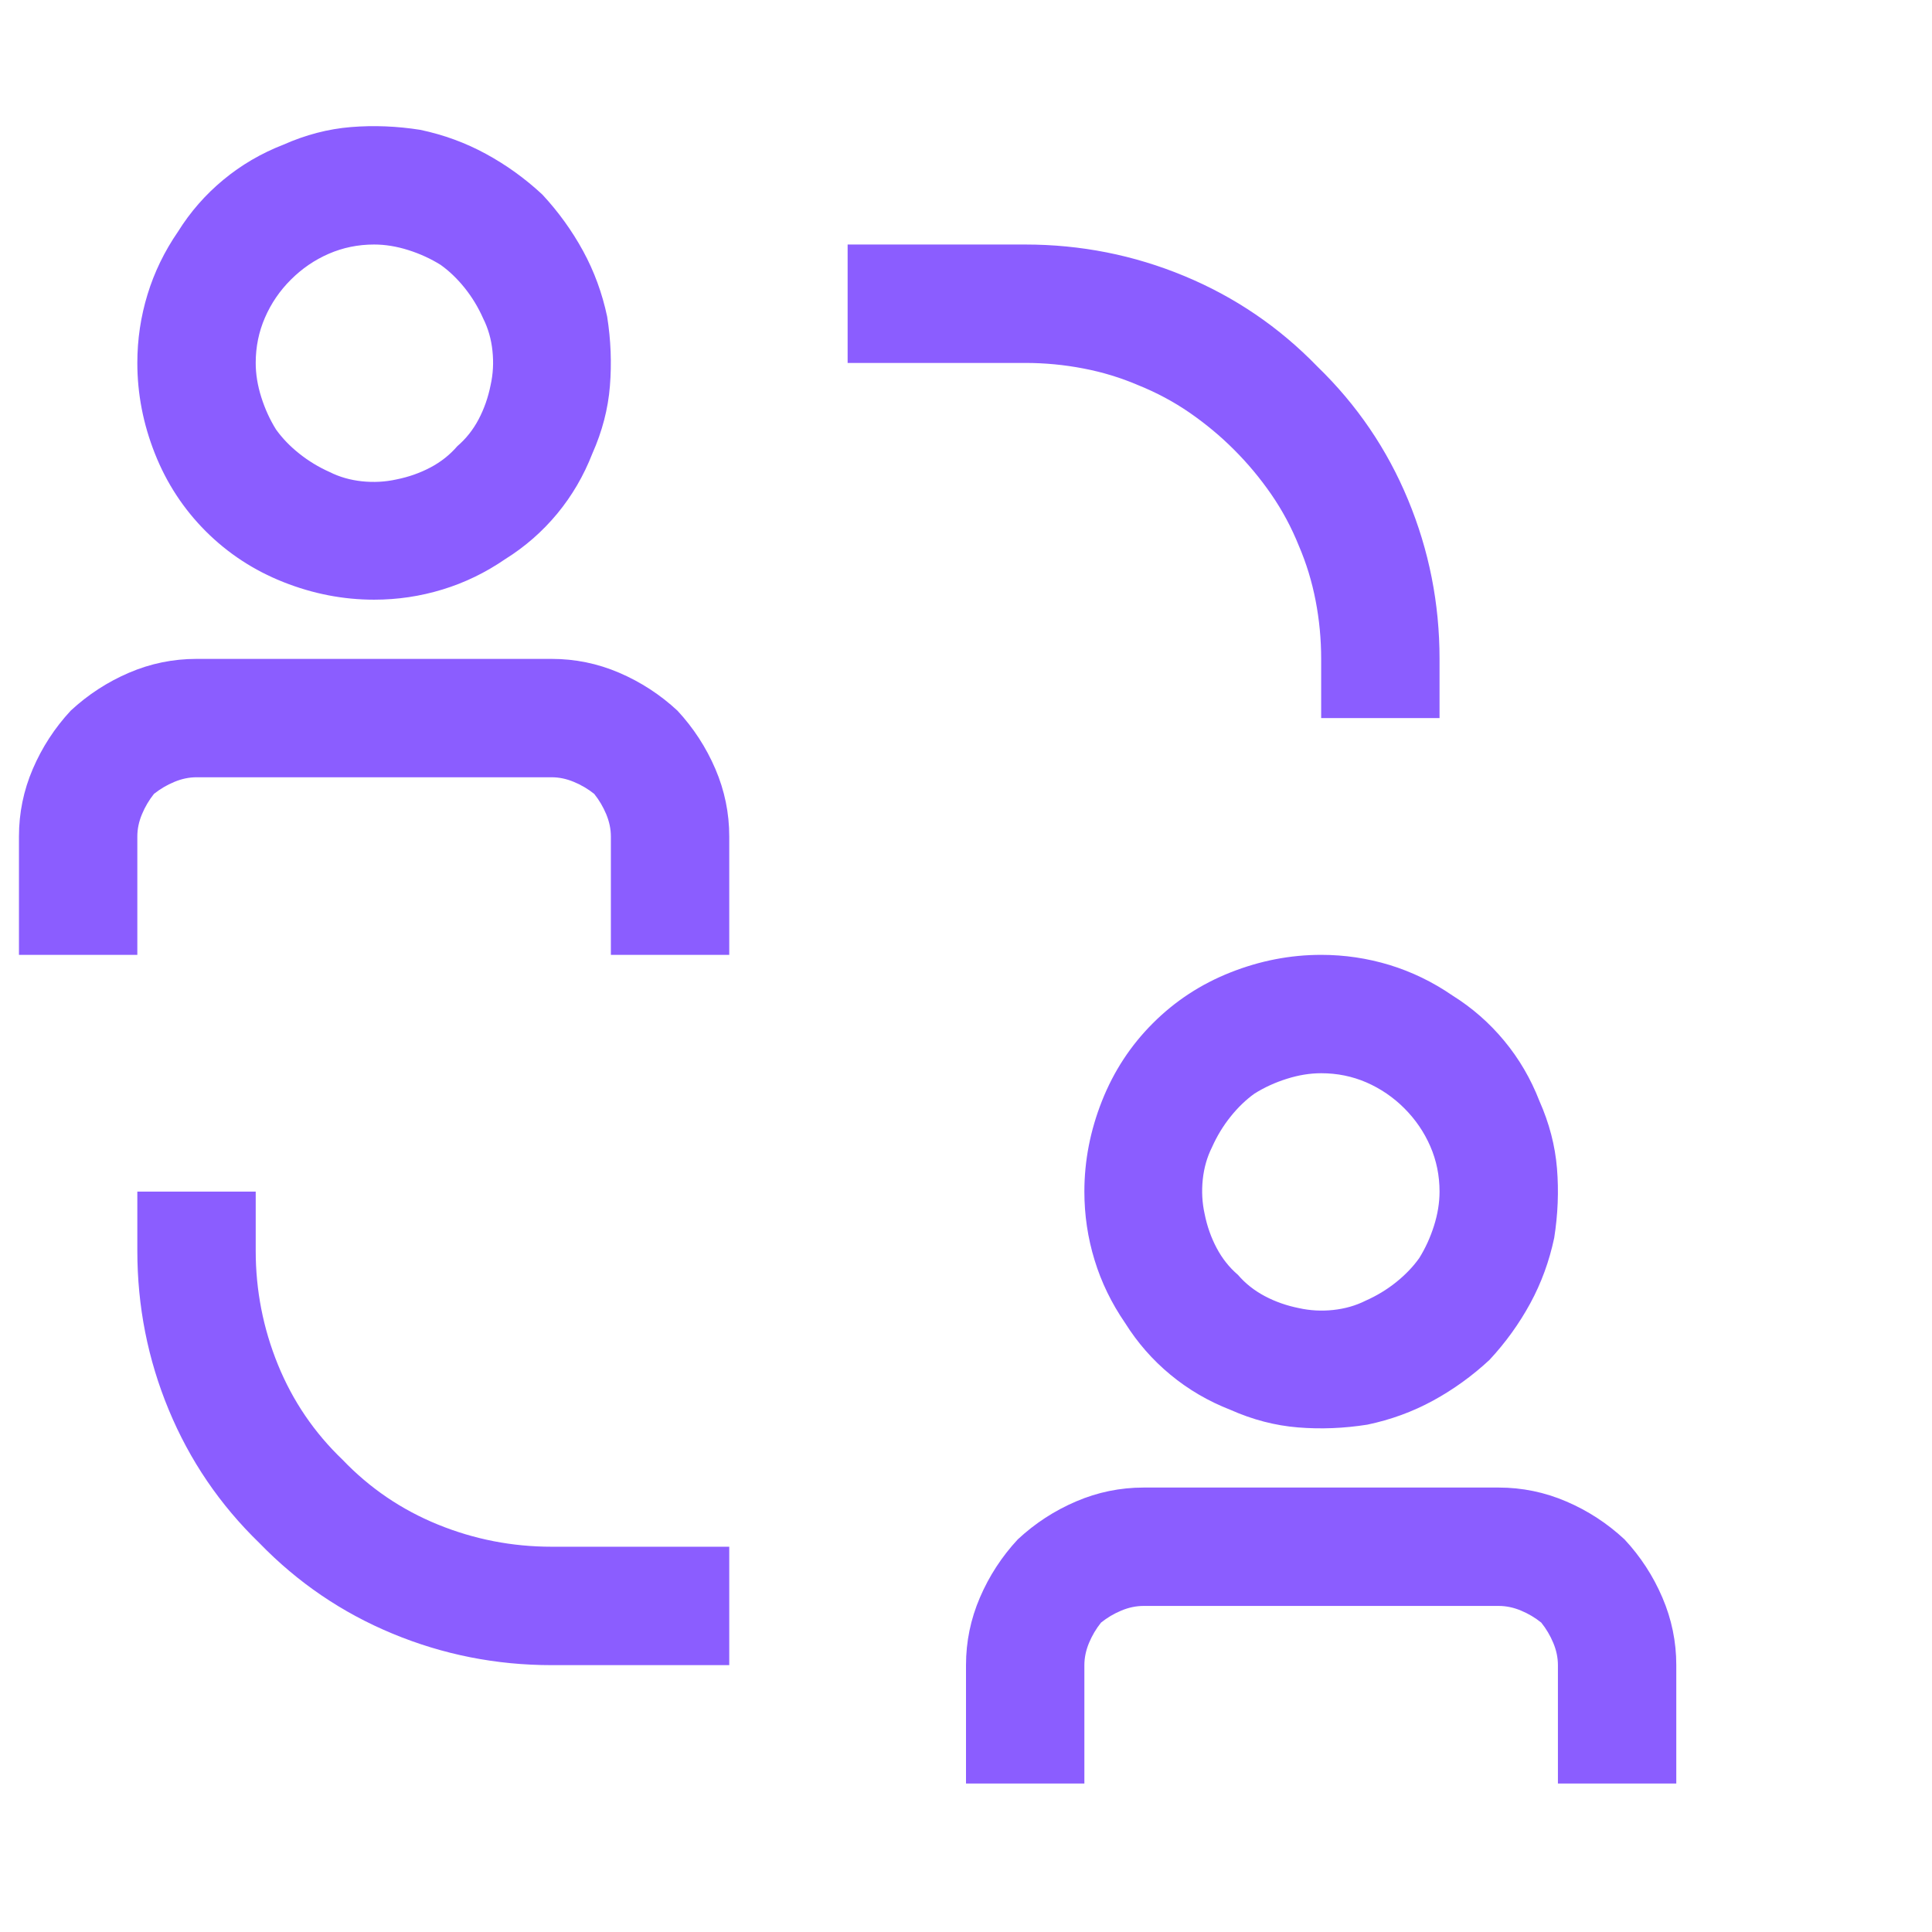<svg width="48" height="48" viewBox="0 0 48 48" fill="none" xmlns="http://www.w3.org/2000/svg">
<path d="M12.557 13.888C12.067 14.225 11.546 14.478 10.994 14.646C10.443 14.815 9.876 14.899 9.294 14.899C8.528 14.899 7.778 14.754 7.042 14.462C6.307 14.171 5.664 13.75 5.112 13.199C4.561 12.647 4.139 12.004 3.848 11.268C3.557 10.533 3.412 9.783 3.412 9.017C3.412 8.435 3.496 7.868 3.665 7.316C3.833 6.765 4.086 6.244 4.423 5.754C4.729 5.264 5.104 4.835 5.549 4.467C5.993 4.099 6.491 3.808 7.042 3.594C7.594 3.349 8.153 3.203 8.72 3.157C9.286 3.111 9.861 3.134 10.443 3.226C11.025 3.349 11.569 3.548 12.074 3.824C12.58 4.099 13.047 4.436 13.476 4.835C13.874 5.264 14.211 5.731 14.487 6.236C14.763 6.742 14.962 7.286 15.085 7.868C15.177 8.45 15.199 9.024 15.153 9.591C15.108 10.158 14.962 10.717 14.717 11.268C14.502 11.82 14.211 12.318 13.844 12.762C13.476 13.206 13.047 13.582 12.557 13.888ZM10.948 6.581C10.703 6.428 10.435 6.305 10.144 6.213C9.853 6.121 9.57 6.075 9.294 6.075C8.896 6.075 8.521 6.152 8.168 6.305C7.816 6.458 7.502 6.673 7.226 6.949C6.95 7.224 6.736 7.538 6.583 7.891C6.43 8.243 6.353 8.618 6.353 9.017C6.353 9.292 6.399 9.576 6.491 9.867C6.583 10.158 6.705 10.426 6.858 10.671C7.012 10.886 7.203 11.085 7.433 11.268C7.663 11.452 7.915 11.605 8.191 11.728C8.436 11.851 8.704 11.927 8.995 11.958C9.286 11.988 9.57 11.973 9.846 11.912C10.152 11.851 10.435 11.751 10.696 11.613C10.956 11.475 11.178 11.299 11.362 11.085C11.577 10.901 11.753 10.679 11.891 10.418C12.028 10.158 12.128 9.874 12.189 9.568C12.251 9.292 12.266 9.009 12.235 8.718C12.205 8.427 12.128 8.159 12.005 7.914C11.883 7.638 11.73 7.385 11.546 7.155C11.362 6.926 11.163 6.734 10.948 6.581ZM32.824 17.84V16.37C32.824 15.879 32.778 15.397 32.686 14.922C32.594 14.447 32.456 13.995 32.272 13.566C32.088 13.107 31.858 12.678 31.583 12.28C31.307 11.881 31.001 11.514 30.664 11.177C30.327 10.839 29.959 10.533 29.561 10.257C29.162 9.982 28.733 9.752 28.274 9.568C27.845 9.384 27.393 9.246 26.918 9.155C26.443 9.063 25.961 9.017 25.471 9.017H21.059V6.075H25.471C26.849 6.075 28.167 6.336 29.423 6.857C30.679 7.378 31.782 8.128 32.732 9.109C33.712 10.058 34.463 11.161 34.983 12.417C35.504 13.674 35.765 14.991 35.765 16.37V17.84H32.824ZM6.353 29.605V31.076C6.353 32.056 6.537 32.998 6.904 33.902C7.272 34.806 7.808 35.594 8.513 36.269C9.187 36.973 9.976 37.509 10.88 37.877C11.783 38.245 12.726 38.428 13.706 38.428H18.118V41.37H13.706C12.327 41.37 11.01 41.109 9.754 40.588C8.498 40.068 7.395 39.317 6.445 38.337C5.464 37.387 4.714 36.284 4.193 35.028C3.672 33.772 3.412 32.454 3.412 31.076V29.605H6.353ZM13.706 16.37H4.882C4.3 16.37 3.741 16.484 3.205 16.714C2.669 16.944 2.186 17.258 1.757 17.656C1.359 18.085 1.045 18.568 0.815 19.104C0.585 19.64 0.471 20.199 0.471 20.781V23.723H3.412V20.781C3.412 20.598 3.45 20.414 3.527 20.23C3.603 20.046 3.703 19.878 3.825 19.724C3.979 19.602 4.147 19.502 4.331 19.426C4.515 19.349 4.699 19.311 4.882 19.311H13.706C13.89 19.311 14.073 19.349 14.257 19.426C14.441 19.502 14.61 19.602 14.763 19.724C14.886 19.878 14.985 20.046 15.062 20.23C15.138 20.414 15.177 20.598 15.177 20.781V23.723H18.118V20.781C18.118 20.199 18.003 19.64 17.773 19.104C17.543 18.568 17.229 18.085 16.831 17.656C16.402 17.258 15.919 16.944 15.383 16.714C14.847 16.484 14.288 16.37 13.706 16.37ZM28.412 36.958C27.83 36.958 27.27 37.073 26.734 37.303C26.198 37.532 25.716 37.846 25.287 38.245C24.889 38.673 24.575 39.156 24.345 39.692C24.115 40.228 24 40.788 24 41.37V44.311H26.941V41.37C26.941 41.186 26.98 41.002 27.056 40.818C27.133 40.634 27.232 40.466 27.355 40.313C27.508 40.19 27.676 40.09 27.86 40.014C28.044 39.937 28.228 39.899 28.412 39.899H37.235C37.419 39.899 37.603 39.937 37.787 40.014C37.971 40.09 38.139 40.19 38.292 40.313C38.415 40.466 38.514 40.634 38.591 40.818C38.668 41.002 38.706 41.186 38.706 41.37V44.311H41.647V41.37C41.647 40.788 41.532 40.228 41.302 39.692C41.073 39.156 40.759 38.673 40.36 38.245C39.931 37.846 39.449 37.532 38.913 37.303C38.377 37.073 37.817 36.958 37.235 36.958H28.412ZM27.952 32.868C27.615 32.377 27.362 31.857 27.194 31.305C27.025 30.754 26.941 30.187 26.941 29.605C26.941 28.839 27.087 28.088 27.378 27.353C27.669 26.618 28.09 25.974 28.642 25.423C29.193 24.871 29.836 24.45 30.572 24.159C31.307 23.868 32.058 23.723 32.824 23.723C33.406 23.723 33.972 23.807 34.524 23.975C35.075 24.144 35.596 24.396 36.086 24.733C36.577 25.04 37.005 25.415 37.373 25.86C37.741 26.304 38.032 26.802 38.246 27.353C38.491 27.904 38.637 28.464 38.683 29.03C38.729 29.597 38.706 30.172 38.614 30.754C38.491 31.336 38.292 31.88 38.017 32.385C37.741 32.891 37.404 33.358 37.005 33.787C36.577 34.185 36.109 34.522 35.604 34.798C35.098 35.074 34.554 35.273 33.972 35.395C33.39 35.487 32.816 35.51 32.249 35.464C31.682 35.418 31.123 35.273 30.572 35.028C30.02 34.813 29.522 34.522 29.078 34.154C28.634 33.787 28.259 33.358 27.952 32.868ZM35.259 31.259C35.412 31.014 35.535 30.746 35.627 30.455C35.719 30.164 35.765 29.881 35.765 29.605C35.765 29.207 35.688 28.831 35.535 28.479C35.382 28.127 35.167 27.813 34.892 27.537C34.616 27.261 34.302 27.047 33.95 26.893C33.597 26.74 33.222 26.664 32.824 26.664C32.548 26.664 32.264 26.71 31.973 26.802C31.682 26.893 31.414 27.016 31.169 27.169C30.955 27.322 30.756 27.514 30.572 27.744C30.388 27.974 30.235 28.226 30.112 28.502C29.989 28.747 29.913 29.015 29.882 29.306C29.852 29.597 29.867 29.881 29.928 30.156C29.989 30.463 30.089 30.746 30.227 31.006C30.365 31.267 30.541 31.489 30.756 31.673C30.939 31.887 31.162 32.063 31.422 32.201C31.682 32.339 31.966 32.439 32.272 32.5C32.548 32.561 32.831 32.577 33.122 32.546C33.413 32.515 33.681 32.439 33.926 32.316C34.202 32.194 34.455 32.041 34.685 31.857C34.914 31.673 35.106 31.474 35.259 31.259Z" fill="#8B5DFF"/>
</svg>
